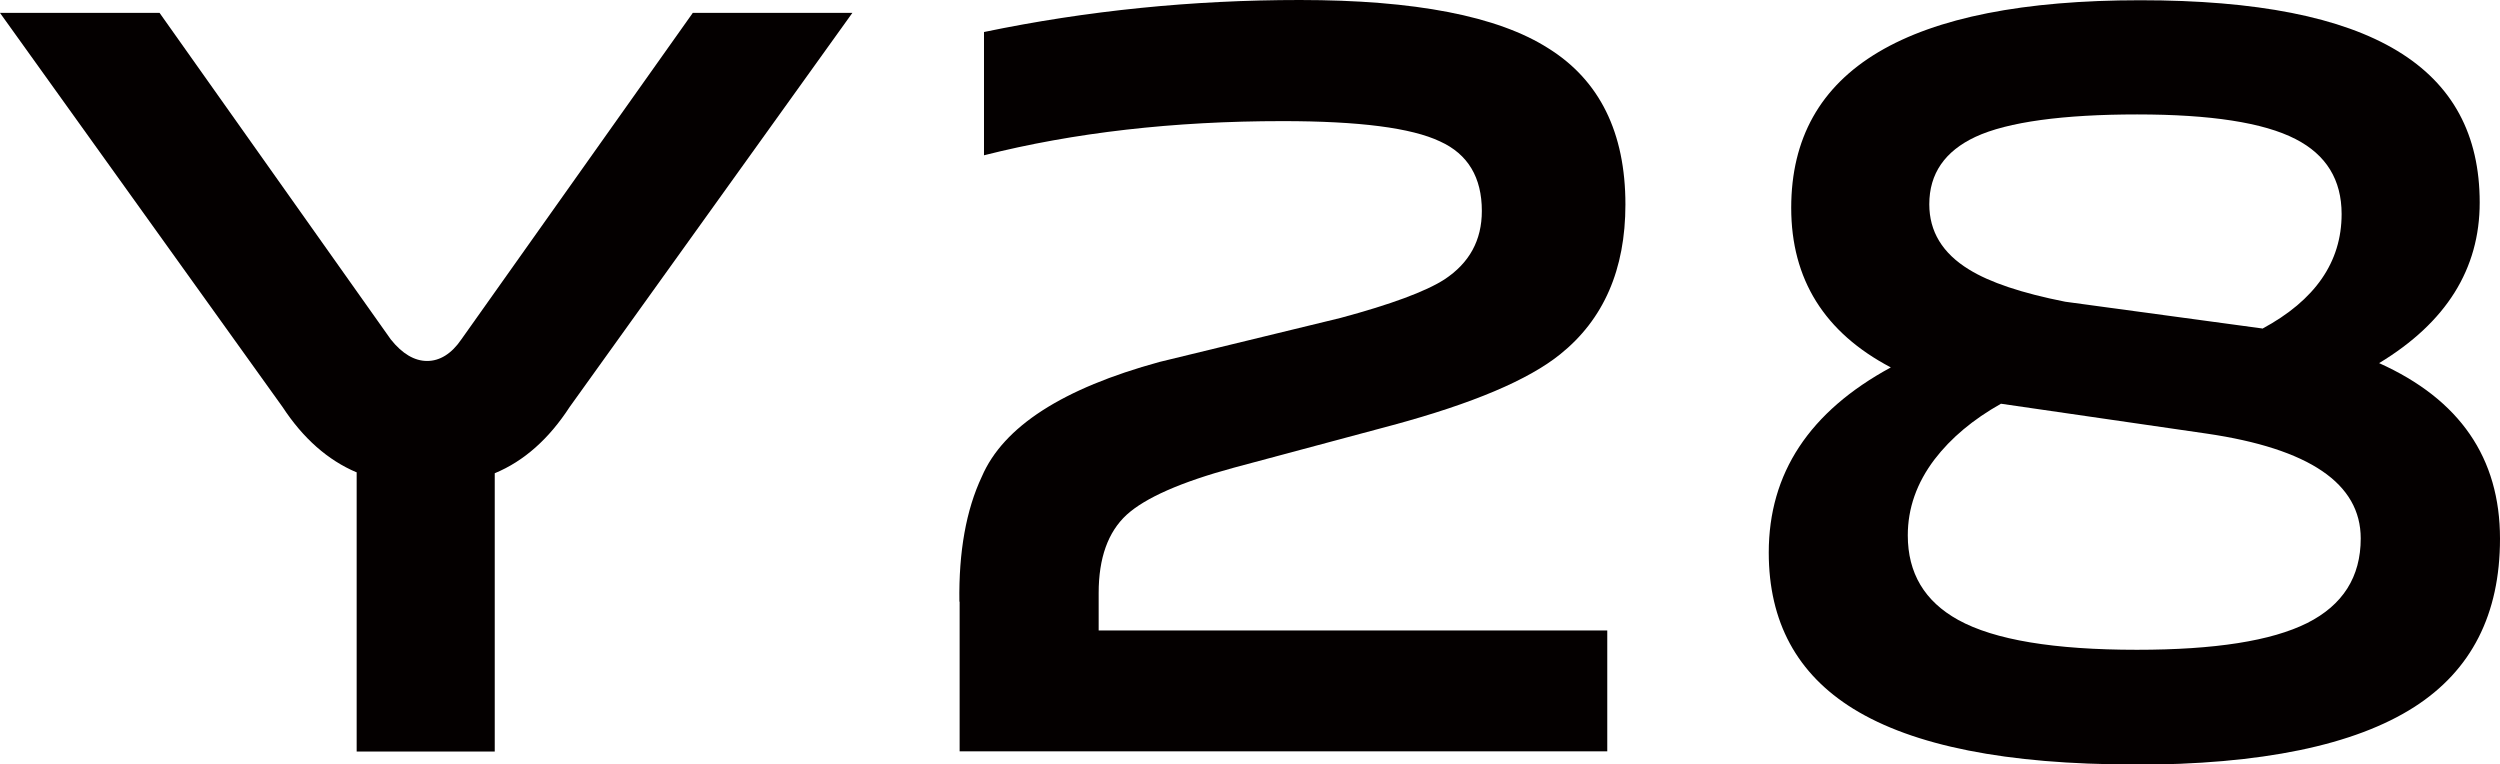 <?xml version="1.0" encoding="UTF-8"?>
<svg id="_图层_1" data-name="图层 1" xmlns="http://www.w3.org/2000/svg" viewBox="0 0 104.65 32">
  <defs>
    <style>
      .cls-1 {
        fill: #040000;
        stroke-width: 0px;
      }
    </style>
  </defs>
  <path class="cls-1" d="M14.92,19.77c-1.2-.51-2.23-1.42-3.09-2.73L0,.54h6.68l9.68,13.67c.48.6.99.9,1.52.9s1.02-.3,1.43-.9L29,.54h6.68l-11.83,16.49c-.87,1.34-1.91,2.27-3.14,2.78v11.65h-5.78v-11.7Z"/>
  <path class="cls-1" d="M40.16,25.19c-.03-2.09.28-3.84.94-5.24.9-2.09,3.38-3.69,7.44-4.8l7.57-1.84c2.12-.57,3.57-1.11,4.35-1.61,1.05-.69,1.57-1.64,1.57-2.87,0-1.4-.58-2.38-1.75-2.91-1.2-.57-3.39-.85-6.59-.85-4.57,0-8.74.48-12.5,1.43V1.34c4.33-.9,8.74-1.34,13.22-1.34,4.81,0,8.28.67,10.4,2.02,2.15,1.34,3.23,3.53,3.23,6.54,0,2.72-.91,4.81-2.73,6.27-1.34,1.08-3.67,2.06-6.99,2.96l-6.68,1.79c-2.21.6-3.7,1.26-4.48,1.97-.78.72-1.17,1.81-1.17,3.27v1.57h21.29v5.06h-27.11v-6.27Z"/>
  <path class="cls-1" d="M89.32,32c-5.32,0-9.23-.78-11.74-2.33-2.36-1.46-3.54-3.64-3.54-6.54,0-3.32,1.7-5.9,5.11-7.75-2.78-1.46-4.17-3.69-4.17-6.68,0-5.8,4.87-8.69,14.61-8.69s14.21,2.82,14.21,8.47c0,2.78-1.4,5.02-4.21,6.72,3.38,1.52,5.06,3.97,5.06,7.35,0,3.17-1.2,5.51-3.58,7.04-2.51,1.61-6.42,2.42-11.74,2.42ZM89.45,27.2c3.26,0,5.63-.37,7.13-1.12,1.49-.75,2.24-1.93,2.24-3.54,0-2.3-2.15-3.76-6.45-4.39l-8.61-1.25c-1.17.66-2.09,1.43-2.78,2.33-.75.99-1.12,2.05-1.12,3.18,0,1.58.7,2.76,2.11,3.54,1.52.84,4.02,1.25,7.48,1.25ZM94.7,13.76c2.21-1.19,3.32-2.79,3.32-4.8,0-1.43-.64-2.48-1.93-3.14-1.34-.69-3.56-1.03-6.63-1.03s-5.42.31-6.77.94c-1.28.6-1.93,1.54-1.93,2.82,0,1.14.55,2.05,1.66,2.73.87.54,2.21.99,4.03,1.35l8.25,1.12Z"/>
</svg>
